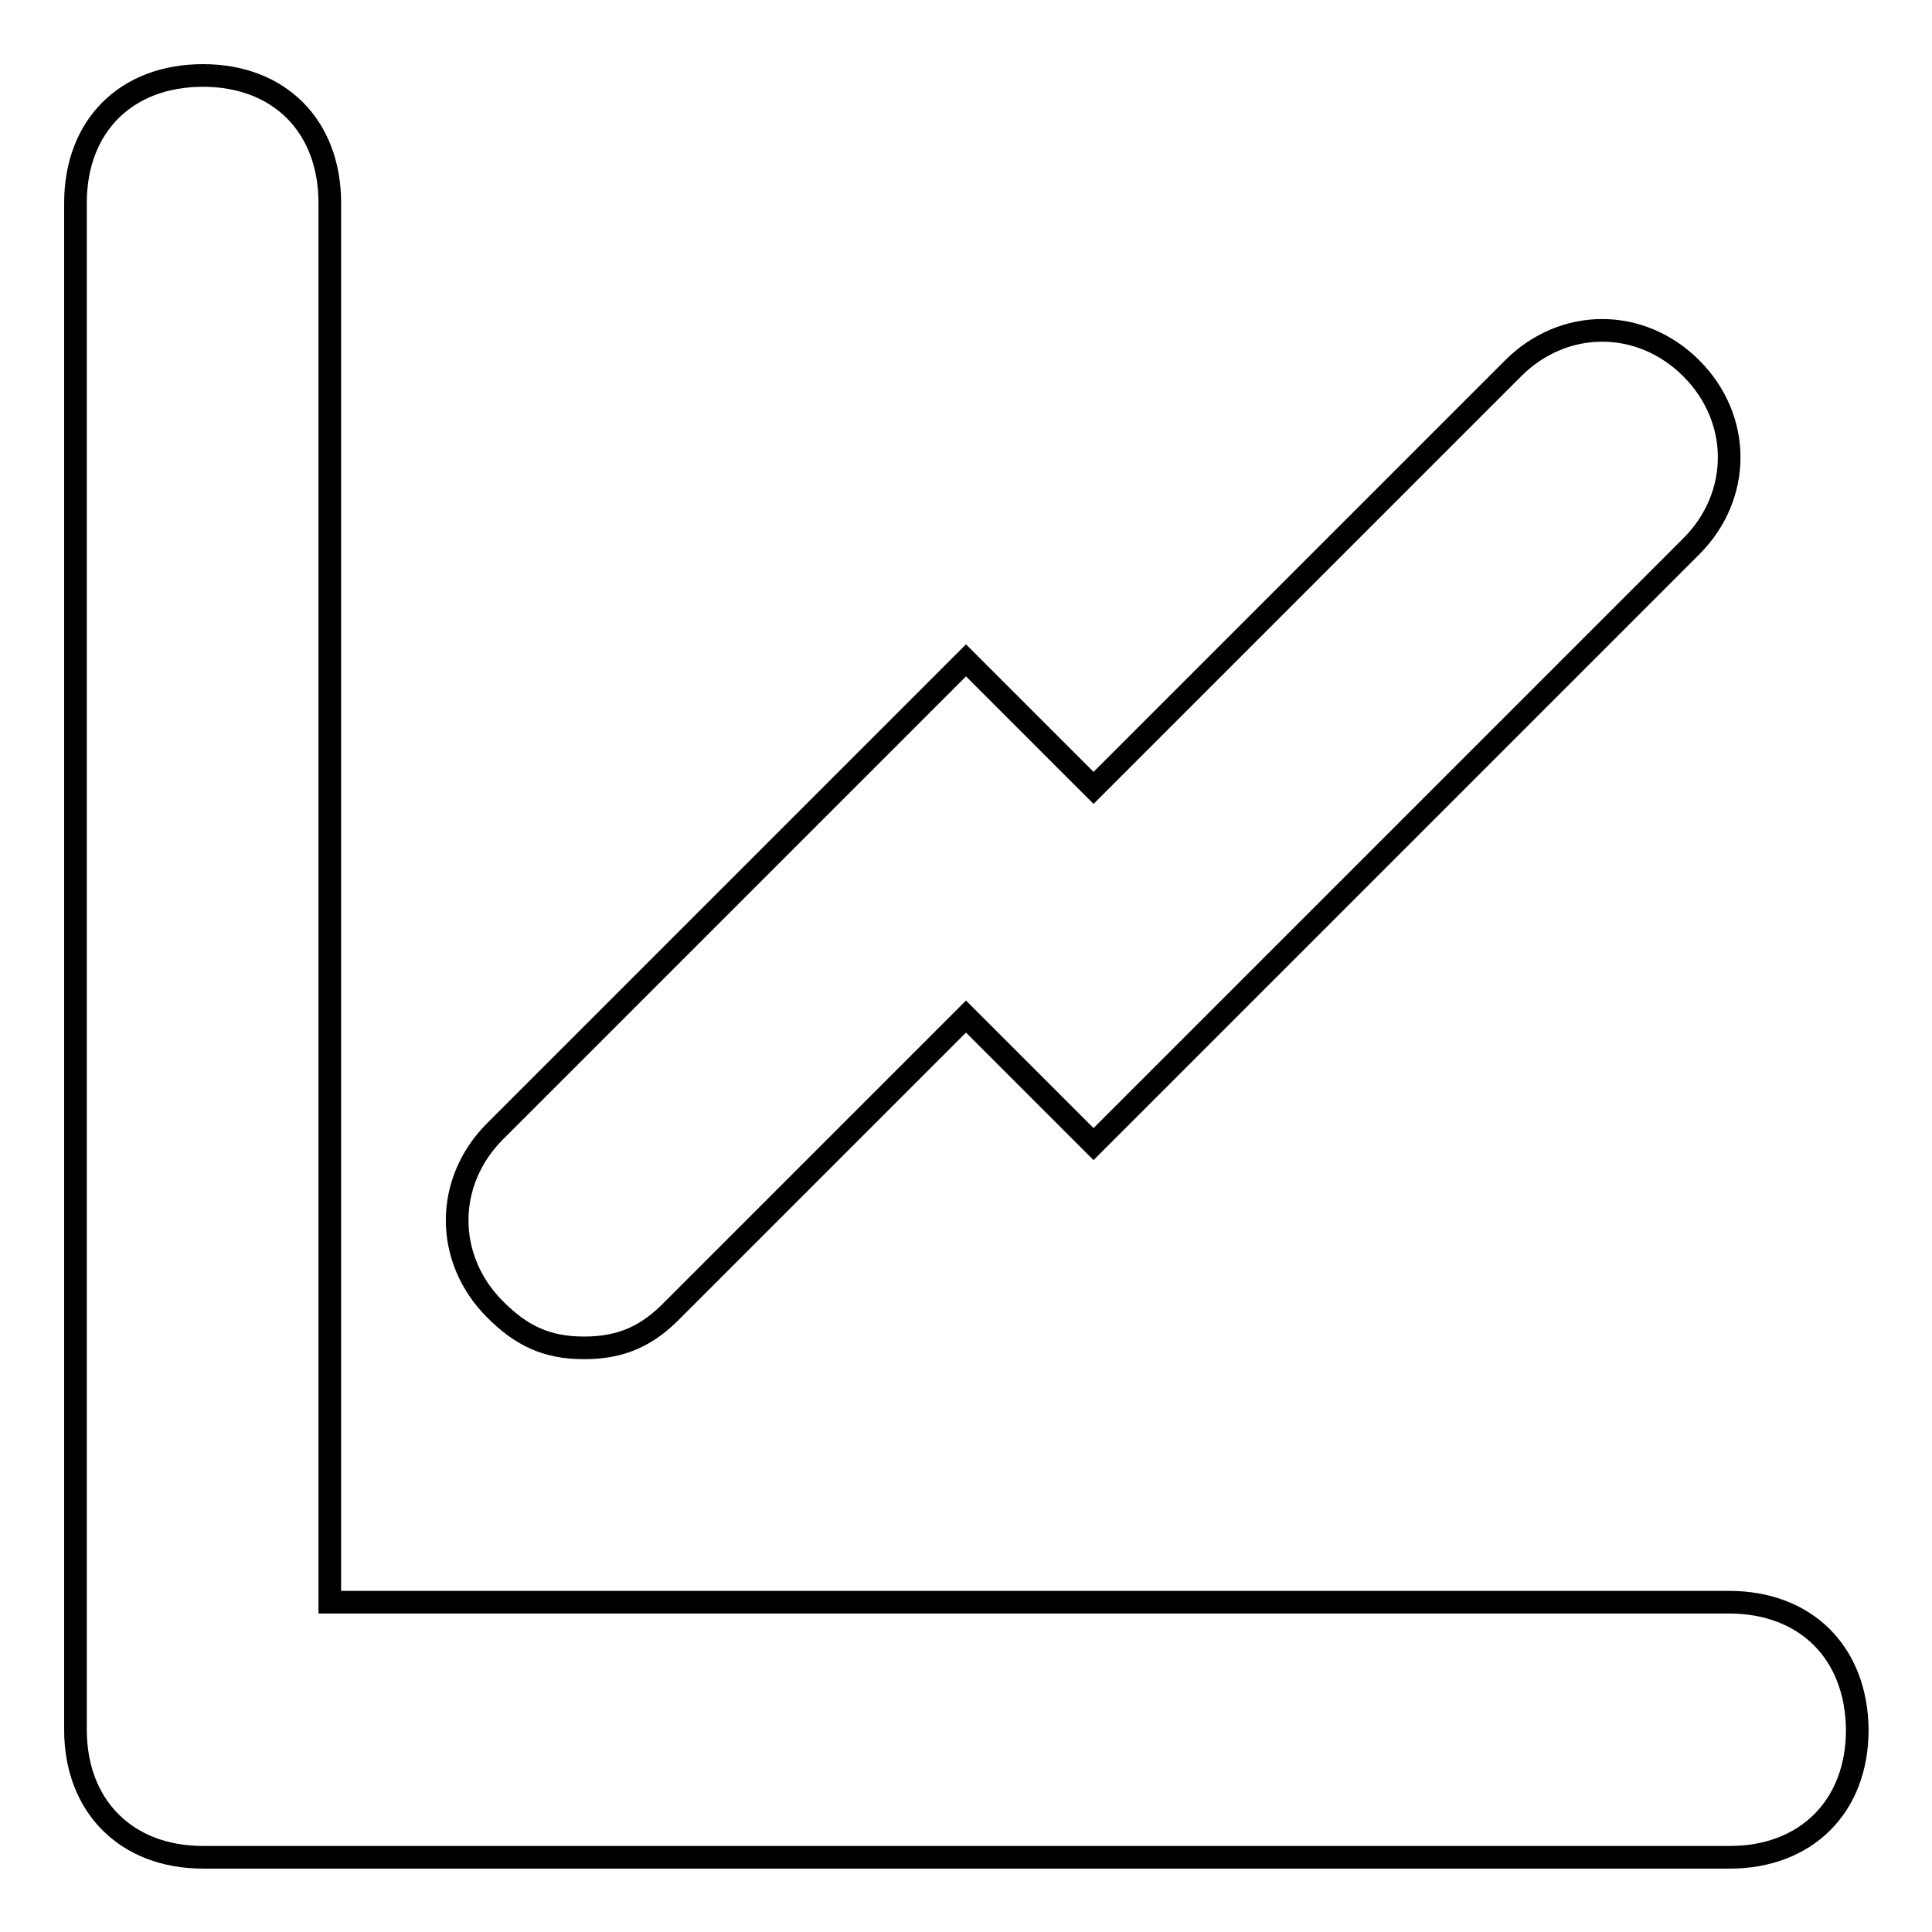 <?xml version="1.0" encoding="utf-8"?>
<!-- Svg Vector Icons : http://www.onlinewebfonts.com/icon -->
<!DOCTYPE svg PUBLIC "-//W3C//DTD SVG 1.1//EN" "http://www.w3.org/Graphics/SVG/1.1/DTD/svg11.dtd">
<svg version="1.1" xmlns="http://www.w3.org/2000/svg" xmlns:xlink="http://www.w3.org/1999/xlink" x="0px" y="0px" viewBox="0 0 256 256" enable-background="new 0 0 256 256" xml:space="preserve">
<g> <path stroke-width="3" fill-opacity="0" stroke="#000000"  d="M229.1,212.3H43.7V26.9C43.7,16.7,37,10,26.9,10C16.7,10,10,16.7,10,26.9v202.3c0,10.1,6.7,16.9,16.9,16.9 h202.3c10.1,0,16.9-6.7,16.9-16.9C246,219,239.3,212.3,229.1,212.3z M77.4,178.6c-5.1,0-8.4-1.7-11.8-5.1c-6.7-6.7-6.7-16.9,0-23.6 L128,87.5l16.9,16.9l55.6-55.6c6.7-6.7,16.9-6.7,23.6,0c6.7,6.7,6.7,16.9,0,23.6l-79.2,79.2L128,134.7l-38.8,38.8 C85.9,176.9,82.5,178.6,77.4,178.6z"/></g>
</svg>